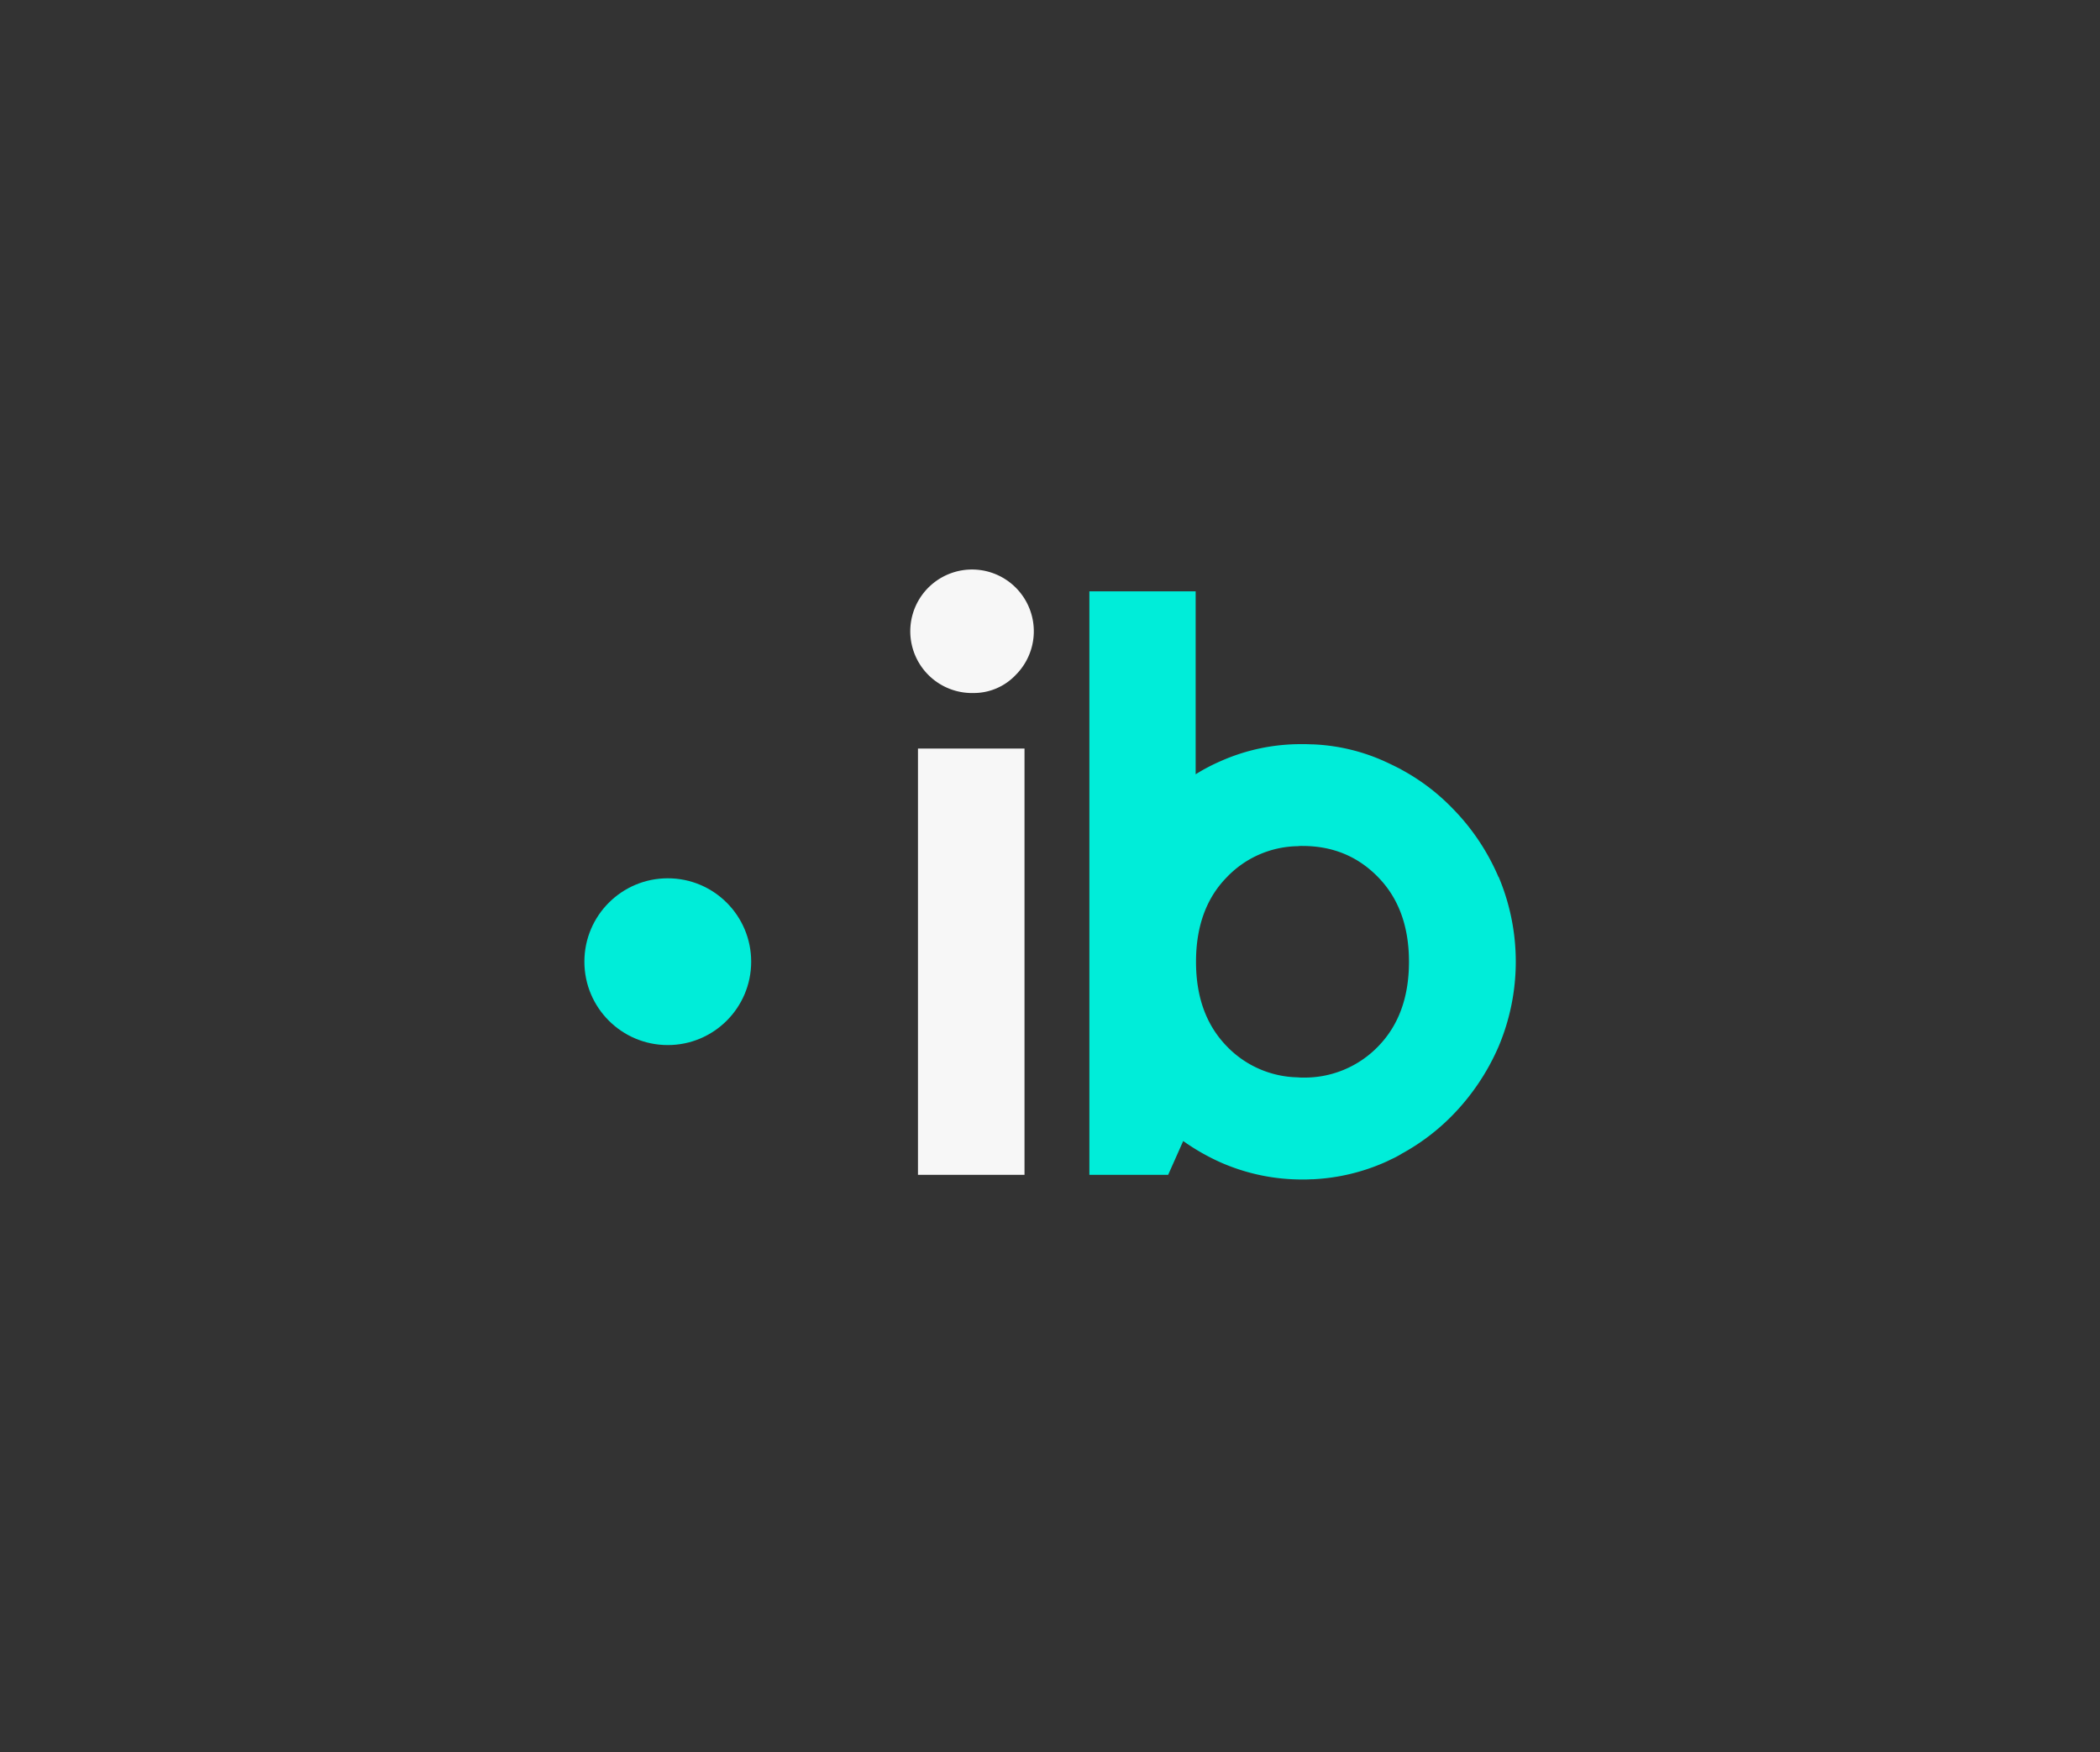 <svg xmlns="http://www.w3.org/2000/svg" viewBox="0 0 767 640"><rect x="0" y="0" width="767" height="640" fill="#333333" stroke="none"/><defs><style>.cls-1{fill:#f7f7f7;}.cls-2{fill:#00edd9;}</style></defs><title>ib_full_color</title><g id="Capa_1" data-name="Capa 1"><path class="cls-1" d="M355.58,253.15a22.56,22.56,0,1,1,15.4-6.6A21.1,21.1,0,0,1,355.58,253.15Zm18.61,176H335.28V273.45h38.91Z"/><circle class="cls-2" cx="243.9" cy="351.29" r="30.46"/><path class="cls-2" d="M547.3,320.35a81.11,81.11,0,0,0-16.93-25.21,76.42,76.42,0,0,0-18.52-14c-.09-.09-.17-.09-.26-.17-1.94-1-3.89-1.95-5.92-2.88a70.61,70.61,0,0,0-26-6.18c-1,0-1.94-.08-2.87-.08h-1.1a72,72,0,0,0-30,6.26,69.13,69.13,0,0,0-9,4.74V216H397.88V429.16h28.77l5.5-12.36a79.81,79.81,0,0,0,13.62,7.79,73.44,73.44,0,0,0,30,6.26h1c1,0,1.95-.09,3-.09a73.71,73.71,0,0,0,26-6.17c1-.42,1.94-.93,2.88-1.36s2-1,3-1.6c.09,0,.17-.09.26-.17a78.45,78.45,0,0,0,18.52-14,83.14,83.14,0,0,0,16.93-25.21,79.74,79.74,0,0,0,0-61.94Zm-43.83,61.77a37.3,37.3,0,0,1-27.75,11.5,11.34,11.34,0,0,1-1.69-.08A36.92,36.92,0,0,1,448,382.12c-7.45-7.7-11.17-17.94-11.17-30.8s3.72-23.18,11.17-30.8A36.59,36.59,0,0,1,474,309.1a11.34,11.34,0,0,1,1.69-.08c11.08,0,20.3,3.8,27.75,11.5s11.17,17.94,11.17,30.8S510.91,374.42,503.47,382.12Z"/></g></svg>